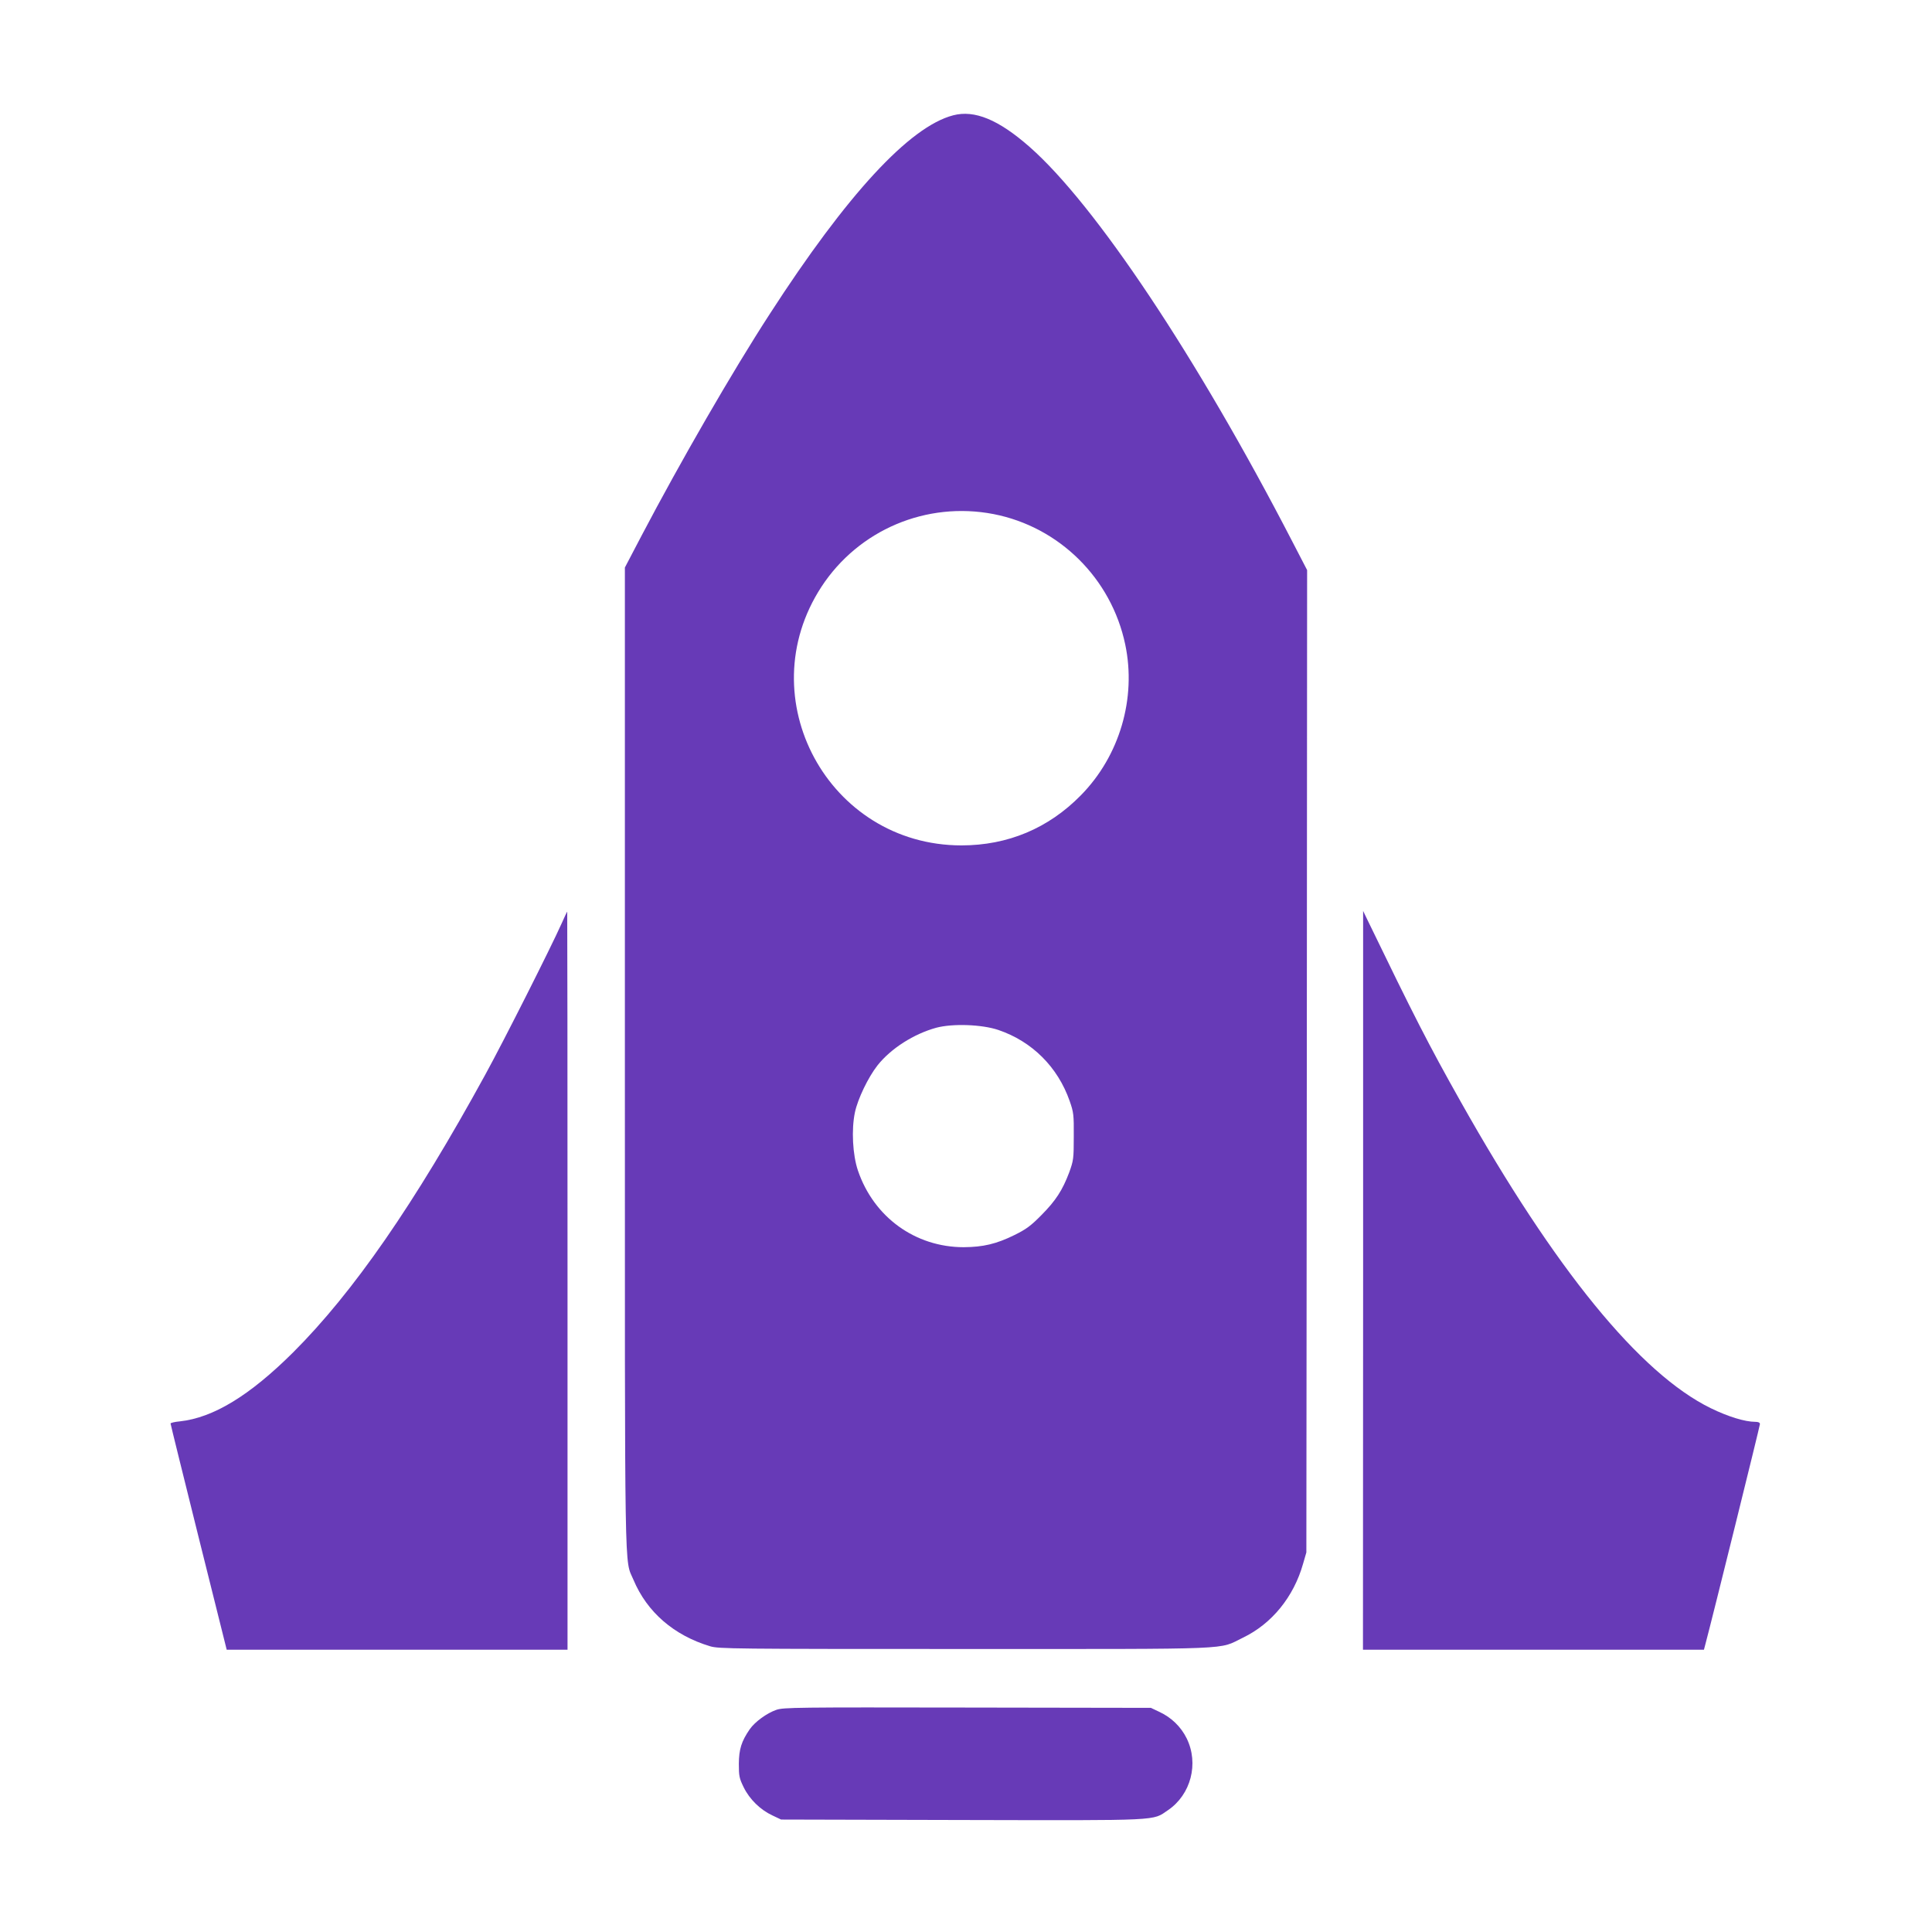 <?xml version="1.0" standalone="no"?>
<!DOCTYPE svg PUBLIC "-//W3C//DTD SVG 20010904//EN"
 "http://www.w3.org/TR/2001/REC-SVG-20010904/DTD/svg10.dtd">
<svg version="1.0" xmlns="http://www.w3.org/2000/svg"
 width="1280pt" height="1280pt" viewBox="0 0 1280 1280"
 preserveAspectRatio="xMidYMid meet">
<g transform="translate(0,1280) scale(0.1,-0.1)"
fill="#673ab7" stroke="none">
<path d="M6315 12036 c-289 -75 -704 -525 -1215 -1316 -250 -385 -592 -979
-849 -1468 l-111 -212 0 -3253 c0 -3549 -4 -3309 57 -3454 90 -214 268 -368
508 -440 57 -17 151 -18 1690 -18 1830 0 1671 -6 1840 75 191 92 336 270 398
489 l22 76 3 3254 2 3254 -100 193 c-631 1220 -1304 2229 -1739 2611 -206 181
-365 246 -506 209z m268 -2642 c435 -85 780 -426 872 -864 75 -356 -37 -738
-294 -999 -215 -219 -484 -332 -792 -332 -880 1 -1408 975 -927 1713 247 378
696 568 1141 482z m32 -3418 c223 -76 393 -245 472 -471 26 -75 28 -90 27
-235 0 -147 -2 -159 -30 -237 -45 -119 -89 -187 -184 -283 -71 -72 -101 -94
-180 -133 -120 -59 -207 -79 -335 -80 -321 0 -596 199 -701 508 -35 103 -44
271 -20 385 19 90 88 233 150 312 89 112 240 208 389 249 110 29 303 22 412
-15z"/>
<path d="M3721 6682 c-72 -161 -382 -776 -506 -1002 -468 -855 -874 -1442
-1274 -1841 -288 -286 -528 -432 -750 -456 -34 -3 -61 -10 -61 -14 0 -5 84
-344 186 -754 l186 -745 1129 0 1129 0 0 2445 c0 1345 -1 2445 -2 2445 -2 -1
-18 -35 -37 -78z"/>
<path d="M9031 4318 l-1 -2448 1130 0 1129 0 10 38 c46 172 361 1445 361 1457
0 10 -10 15 -31 15 -68 0 -179 34 -294 90 -469 229 -1032 919 -1658 2032 -213
378 -310 569 -622 1213 l-24 50 0 -2447z"/>
<path d="M5144 1472 c-64 -22 -143 -80 -177 -129 -55 -80 -71 -132 -72 -228 0
-82 3 -97 32 -156 39 -80 111 -150 191 -187 l57 -27 1199 -3 c1334 -3 1259 -6
1364 65 152 103 206 309 124 476 -38 77 -101 138 -180 175 l-57 27 -1215 2
c-1138 2 -1218 1 -1266 -15z"/>
</g>
</svg>
